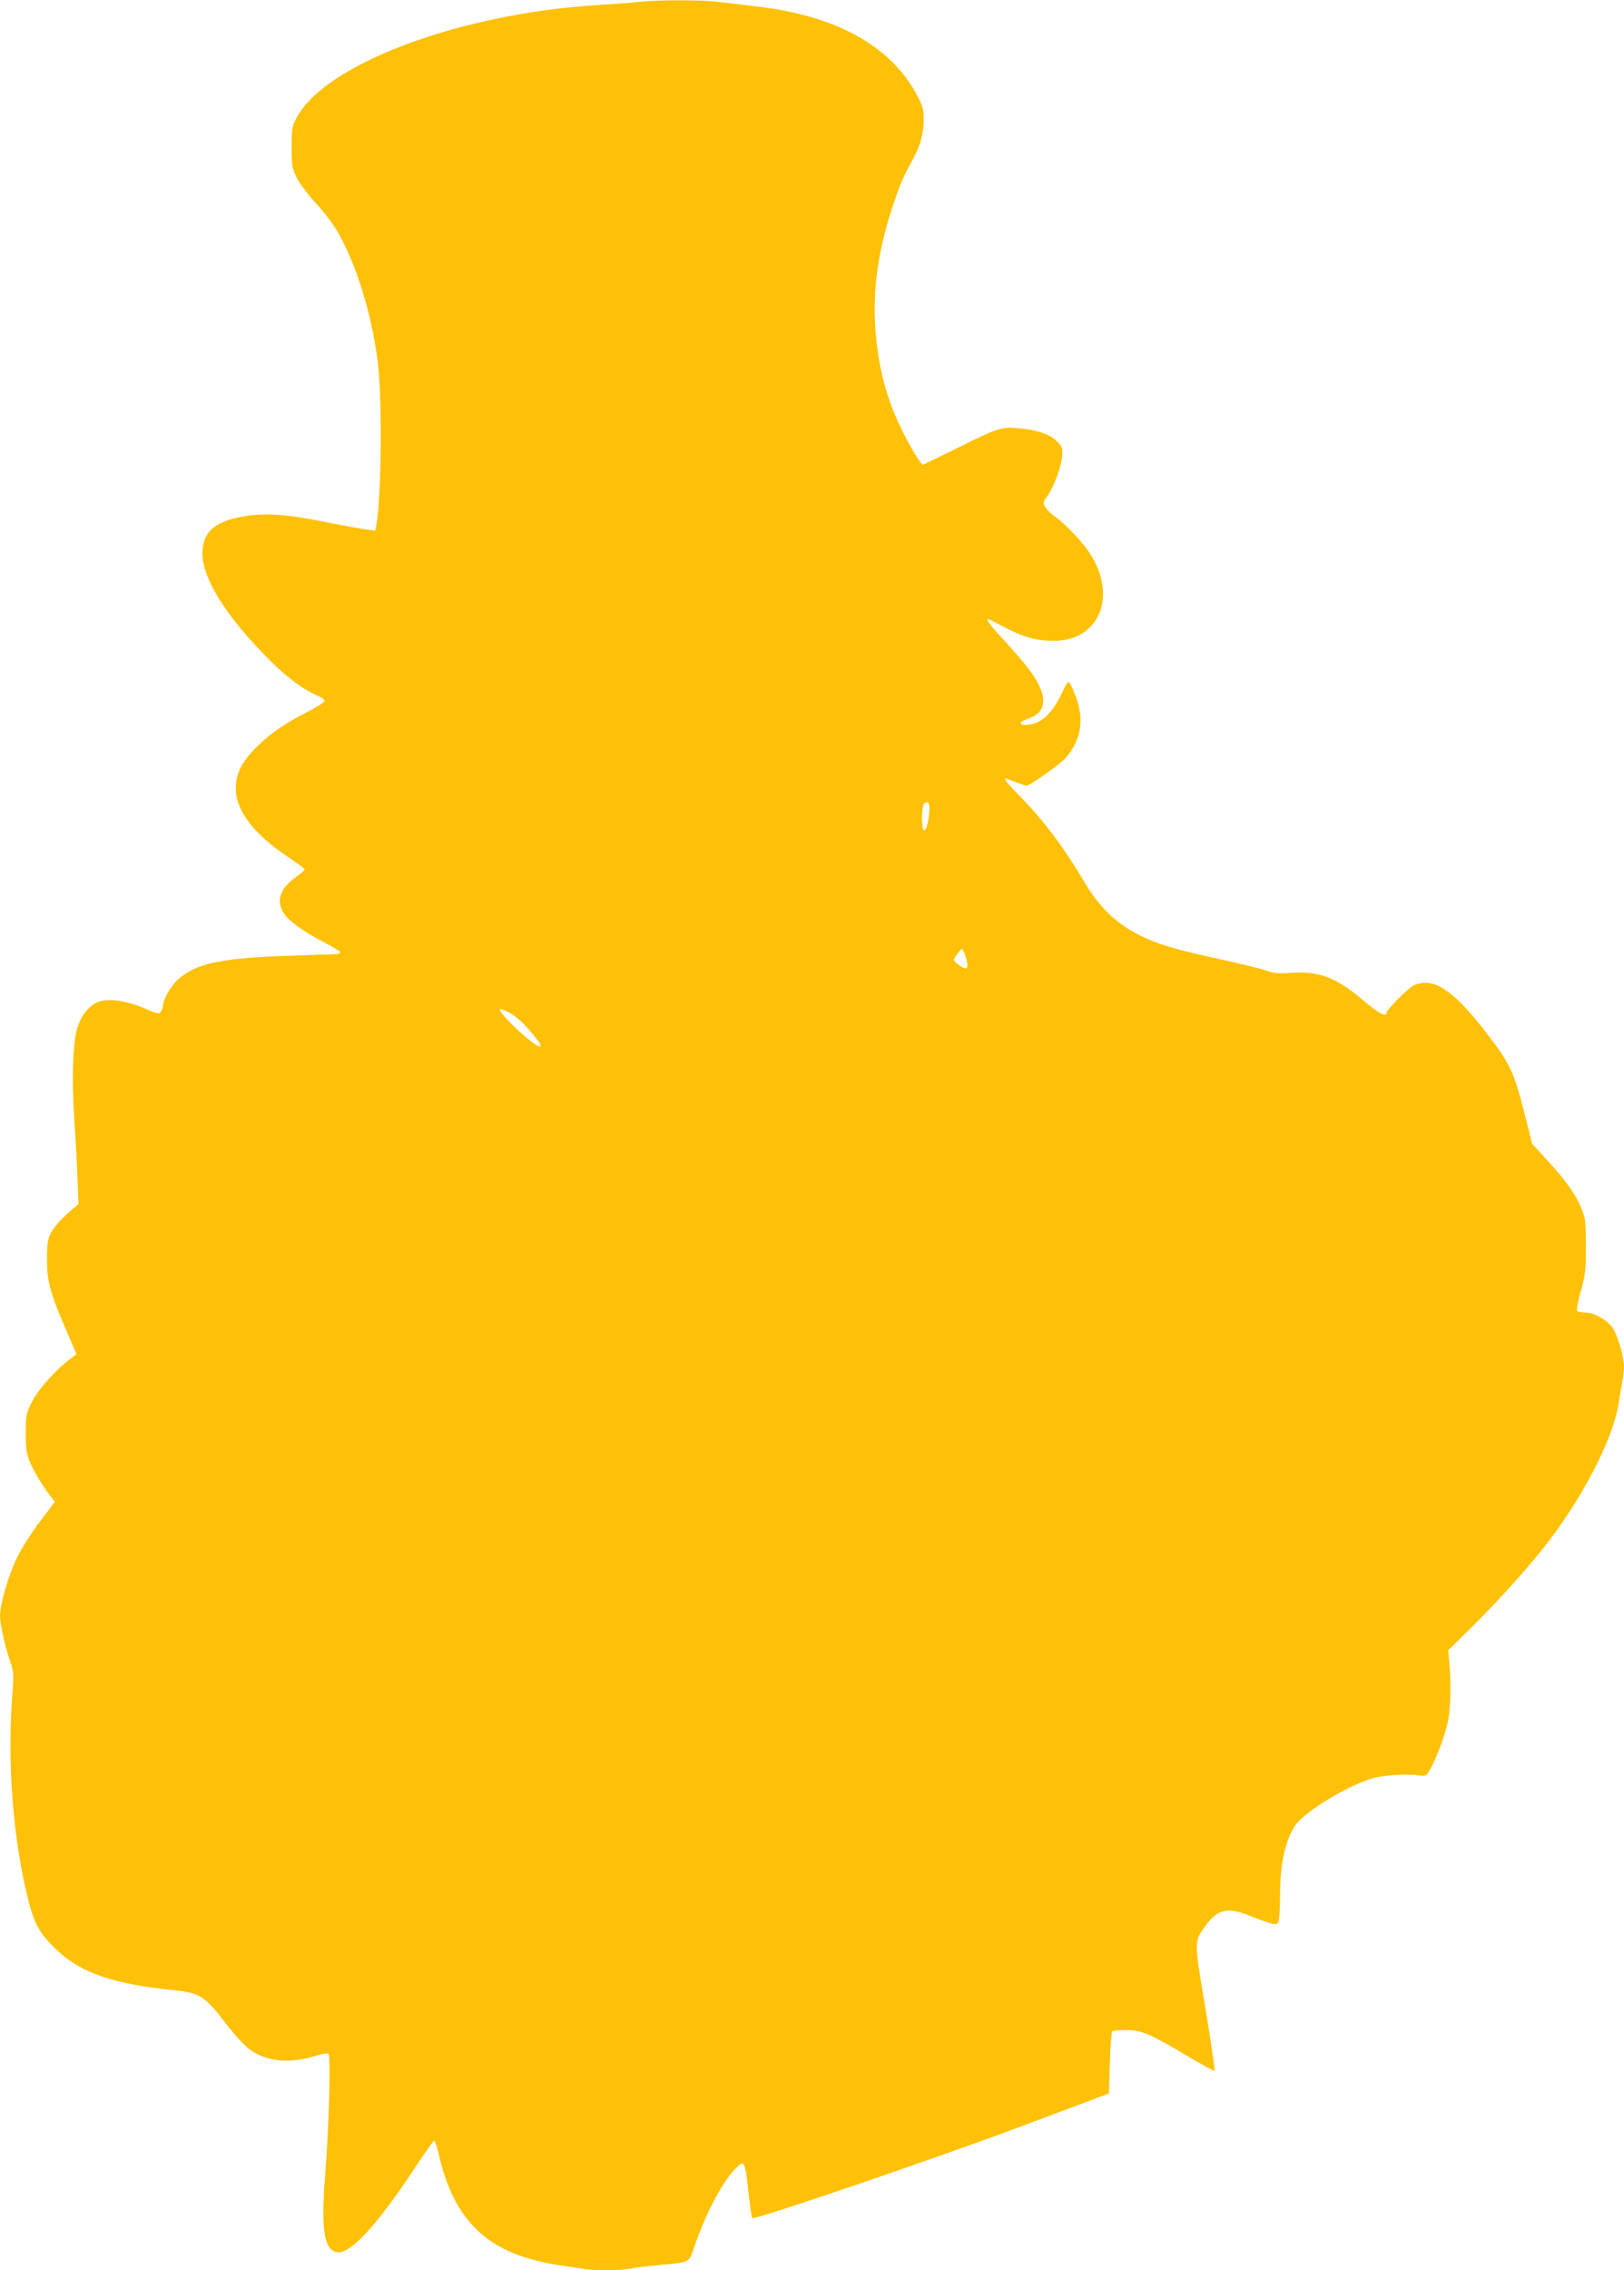 <?xml version="1.0" standalone="no"?>
<!DOCTYPE svg PUBLIC "-//W3C//DTD SVG 20010904//EN"
 "http://www.w3.org/TR/2001/REC-SVG-20010904/DTD/svg10.dtd">
<svg version="1.0" xmlns="http://www.w3.org/2000/svg"
 width="916pt" height="1280pt" viewBox="0 0 916 1280"
 preserveAspectRatio="xMidYMid meet">
<g transform="translate(0,1280) scale(0.1,-0.1)"
fill="#ffc107" stroke="none">
<path d="M3610 12790 c-41 -5 -154 -13 -250 -19 -771 -50 -1520 -330 -1685
-631 -28 -52 -30 -61 -30 -170 0 -108 2 -119 30 -174 16 -32 64 -95 106 -141
42 -45 96 -115 119 -155 108 -185 193 -456 230 -735 26 -194 22 -752 -6 -919
l-7 -38 -51 7 c-28 3 -141 24 -251 46 -223 43 -330 49 -460 24 -142 -27 -207
-84 -213 -190 -9 -145 127 -366 382 -620 103 -102 188 -164 279 -203 15 -6 27
-17 27 -24 0 -7 -42 -34 -93 -60 -134 -69 -213 -123 -289 -199 -85 -84 -118
-150 -118 -235 0 -123 102 -257 292 -384 51 -34 94 -66 96 -70 2 -5 -17 -22
-41 -39 -96 -66 -122 -135 -78 -208 27 -43 111 -105 222 -162 51 -26 95 -53
97 -59 2 -8 -10 -12 -35 -12 -21 0 -153 -5 -293 -10 -355 -14 -488 -44 -588
-134 -40 -37 -82 -110 -82 -144 0 -10 -6 -26 -12 -35 -12 -16 -20 -14 -98 20
-101 44 -215 57 -266 30 -47 -25 -83 -69 -105 -133 -28 -77 -36 -282 -20 -529
7 -99 15 -246 18 -327 l6 -147 -28 -23 c-59 -48 -111 -105 -130 -143 -16 -33
-20 -60 -20 -150 1 -124 17 -184 115 -410 l51 -120 -38 -29 c-84 -64 -181
-174 -214 -242 -32 -65 -34 -75 -34 -174 0 -86 4 -115 23 -161 21 -53 73 -138
121 -200 l20 -26 -83 -111 c-47 -60 -105 -152 -130 -204 -47 -95 -96 -262 -96
-330 0 -44 30 -178 59 -260 18 -52 19 -69 11 -175 -31 -391 4 -831 91 -1171
34 -135 66 -188 163 -280 135 -126 317 -188 650 -222 156 -16 180 -31 311
-203 39 -50 92 -108 119 -129 96 -72 228 -85 376 -39 36 11 68 17 73 12 13
-13 2 -421 -18 -671 -26 -322 -8 -439 69 -448 75 -9 226 156 441 483 53 80 99
145 104 145 5 0 18 -40 29 -89 73 -312 226 -490 492 -571 52 -16 131 -34 175
-40 44 -6 104 -15 134 -20 69 -13 202 -13 272 -1 30 6 106 15 169 21 180 17
163 8 200 113 62 178 151 348 223 425 57 59 59 55 80 -141 8 -70 17 -130 20
-133 12 -12 1076 351 1537 525 l475 178 5 171 c3 94 9 174 13 179 5 4 41 8 80
7 86 0 131 -19 346 -147 79 -47 147 -84 151 -82 4 2 -19 161 -51 352 -65 389
-65 373 1 466 69 95 126 107 259 52 47 -19 99 -37 116 -41 30 -5 33 -3 39 26
3 18 6 79 6 137 0 173 30 309 86 392 53 78 307 231 444 267 64 17 193 24 260
14 32 -5 36 -2 57 35 35 62 84 192 100 270 15 74 19 212 8 328 l-7 72 122 120
c141 139 300 313 407 447 218 271 401 620 432 823 7 44 17 102 22 128 5 26 9
64 9 83 0 58 -39 187 -69 224 -34 44 -103 80 -153 80 -20 0 -40 5 -43 10 -4 6
6 57 22 113 25 91 28 118 28 252 0 133 -3 157 -23 207 -32 80 -86 157 -190
271 l-90 98 -36 143 c-67 269 -86 308 -242 508 -174 221 -281 289 -387 244
-31 -12 -157 -139 -157 -157 0 -26 -47 0 -131 71 -153 130 -248 166 -409 155
-70 -5 -95 -3 -142 14 -32 11 -154 41 -270 66 -256 56 -349 85 -448 136 -128
66 -221 157 -302 293 -110 188 -229 347 -355 476 -83 85 -103 110 -88 110 2 0
27 -9 55 -20 28 -11 55 -20 60 -20 18 0 189 121 219 155 86 98 107 208 63 336
-13 36 -29 74 -36 84 -12 17 -17 12 -49 -57 -42 -91 -99 -153 -157 -168 -76
-20 -103 4 -31 28 121 40 113 150 -24 314 -28 35 -86 101 -128 146 -67 73 -88
102 -73 102 2 0 41 -20 87 -44 109 -58 186 -79 279 -79 96 0 166 29 219 89 88
100 83 263 -15 409 -40 62 -143 168 -198 206 -19 13 -41 35 -50 50 -15 25 -14
28 13 65 37 51 82 177 83 233 1 38 -4 48 -35 77 -42 39 -112 61 -218 70 -93 8
-112 2 -362 -123 -92 -45 -169 -83 -172 -83 -10 0 -67 93 -113 186 -65 129
-106 253 -131 389 -53 301 -30 569 75 885 44 130 54 154 118 272 38 70 56 138
56 217 0 53 -6 74 -36 131 -147 280 -457 453 -909 504 -77 9 -176 21 -220 26
-92 11 -324 11 -435 0z m1632 -4561 c-5 -69 -22 -125 -33 -108 -13 21 -11 133
3 147 21 21 33 6 30 -39z m197 -801 c20 -53 23 -88 8 -88 -16 0 -67 37 -67 49
0 9 39 61 46 61 2 0 8 -10 13 -22z m-2555 -344 c26 -15 73 -57 106 -97 59 -69
69 -87 51 -87 -15 0 -112 80 -168 139 -74 77 -71 91 11 45z"/>
</g>
</svg>
